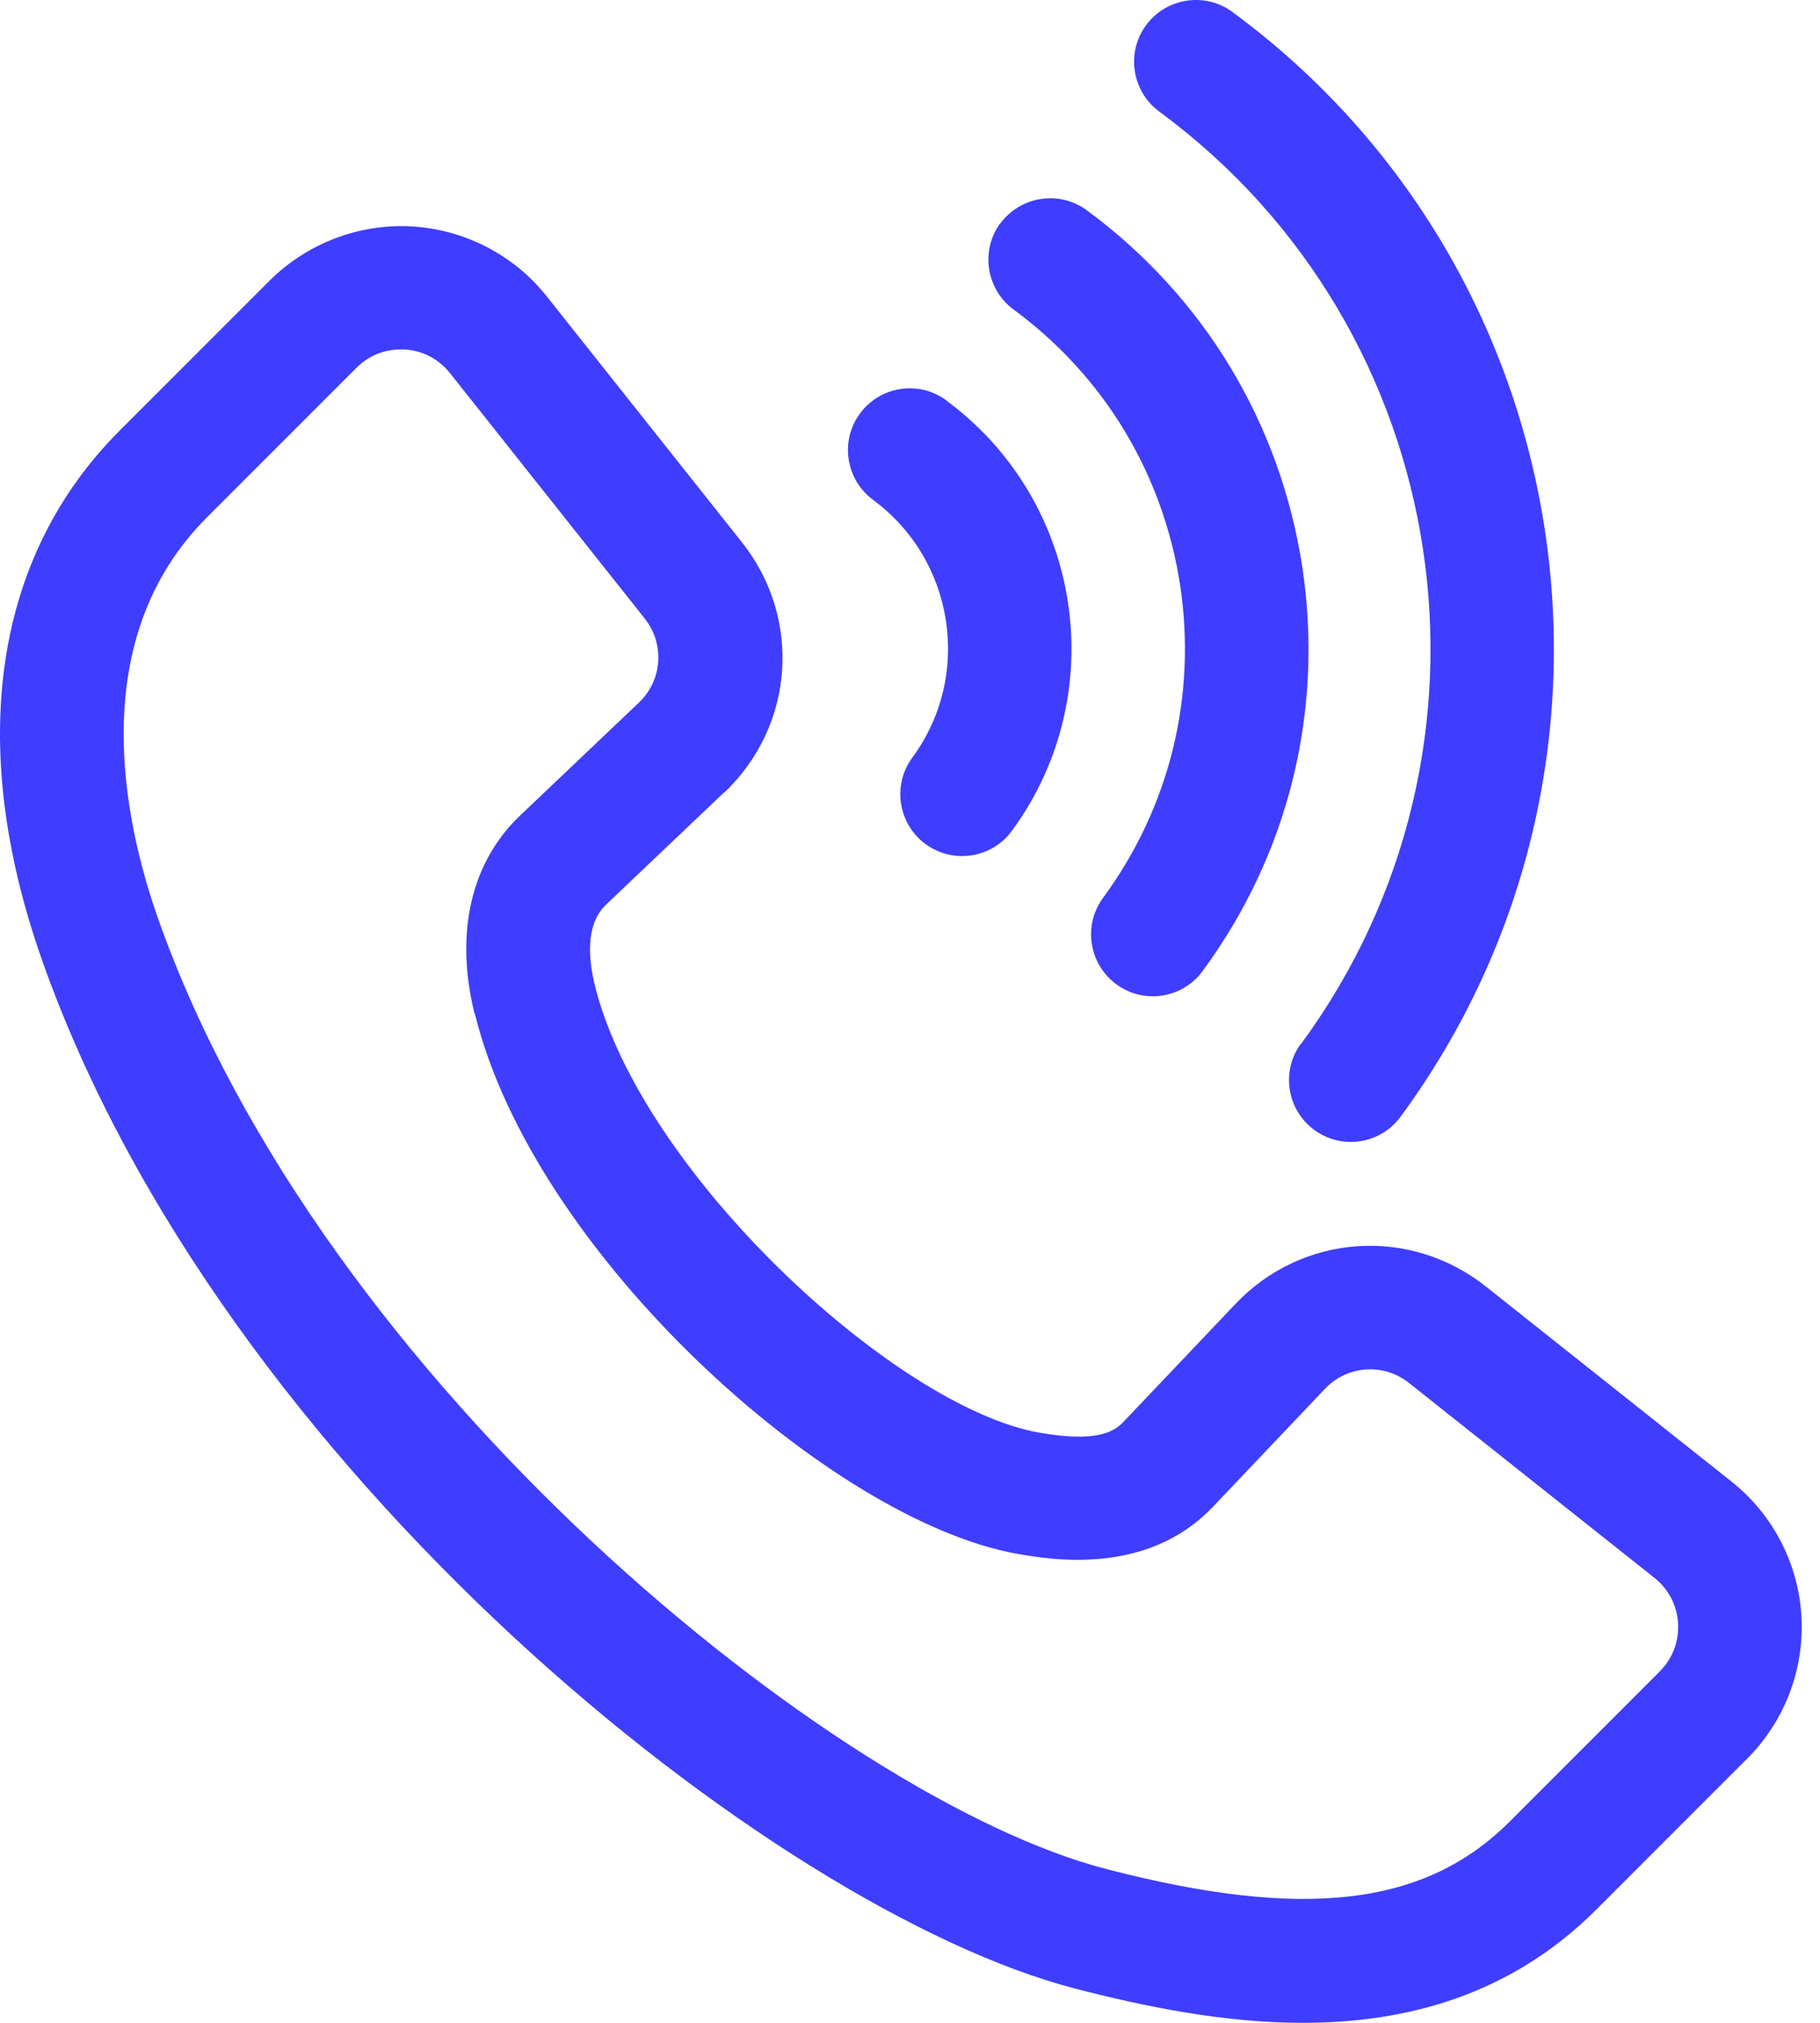 <svg width="36" height="40" viewBox="0 0 36 40" fill="none" xmlns="http://www.w3.org/2000/svg">
<g id="Group 39526">
<path id="Vector" d="M14.325 15.674C15.718 14.351 15.868 12.223 14.673 10.72L10.817 5.863C10.169 5.043 9.192 4.54 8.147 4.477C7.108 4.418 6.078 4.809 5.335 5.547L2.368 8.514C-0.117 10.998 -0.668 14.704 0.819 18.95C4.368 29.064 15.292 37.769 21.259 39.321C22.655 39.682 24.213 40 25.769 40C27.824 40 29.889 39.453 31.592 37.744L34.559 34.777C35.301 34.035 35.692 33.01 35.633 31.965C35.574 30.919 35.067 29.943 34.247 29.295L29.39 25.439C27.887 24.247 25.757 24.394 24.436 25.786L22.215 28.124C22.03 28.319 21.673 28.524 20.559 28.33C17.699 27.827 12.665 23.166 11.763 19.471C11.641 18.964 11.578 18.285 11.982 17.894L14.32 15.672L14.325 15.674ZM9.394 20.048C10.552 24.783 16.428 30.081 20.14 30.729C20.769 30.836 22.678 31.173 23.986 29.802L26.207 27.464C26.651 26.995 27.369 26.948 27.872 27.348L32.729 31.204C33.007 31.429 33.173 31.745 33.192 32.102C33.211 32.458 33.085 32.796 32.832 33.049L29.865 36.017C28.185 37.697 25.794 37.975 21.869 36.955C16.549 35.574 6.36 27.363 3.119 18.142C2.446 16.223 1.679 12.65 4.086 10.238L7.053 7.271C7.287 7.036 7.594 6.91 7.926 6.91H7.999C8.355 6.929 8.672 7.095 8.897 7.374L12.752 12.23C13.153 12.738 13.103 13.451 12.636 13.895L10.298 16.117C9.316 17.043 8.994 18.441 9.385 20.041L9.394 20.048Z" fill="#3F3DFF"/>
<path id="Vector_2" d="M18.719 7.917C18.178 7.516 17.411 7.634 17.011 8.176C16.61 8.718 16.728 9.484 17.27 9.885C18.885 11.076 19.238 13.361 18.046 14.981C17.646 15.523 17.764 16.29 18.305 16.69C18.525 16.85 18.774 16.928 19.028 16.928C19.404 16.928 19.776 16.757 20.014 16.431C22.001 13.727 21.419 9.913 18.721 7.922L18.719 7.917Z" fill="#3F3DFF"/>
<path id="Vector_3" d="M19.788 4.412C19.388 4.953 19.506 5.72 20.048 6.12C21.84 7.438 23.005 9.371 23.343 11.568C23.675 13.765 23.137 15.961 21.819 17.754C21.419 18.296 21.537 19.062 22.079 19.462C22.298 19.623 22.548 19.701 22.801 19.701C23.177 19.701 23.549 19.529 23.787 19.203C25.49 16.89 26.19 14.049 25.759 11.208C25.324 8.366 23.812 5.863 21.497 4.158C20.956 3.758 20.189 3.876 19.788 4.417V4.412Z" fill="#3F3DFF"/>
<path id="Vector_4" d="M25.735 20.634C25.334 21.175 25.452 21.942 25.994 22.342C26.213 22.502 26.463 22.581 26.717 22.581C27.092 22.581 27.464 22.409 27.703 22.083C32.809 15.142 31.314 5.344 24.379 0.238C23.837 -0.163 23.071 -0.045 22.67 0.497C22.27 1.039 22.388 1.805 22.93 2.206C28.788 6.515 30.042 14.782 25.737 20.64L25.735 20.634Z" fill="#3F3DFF"/>
</g>
</svg>
